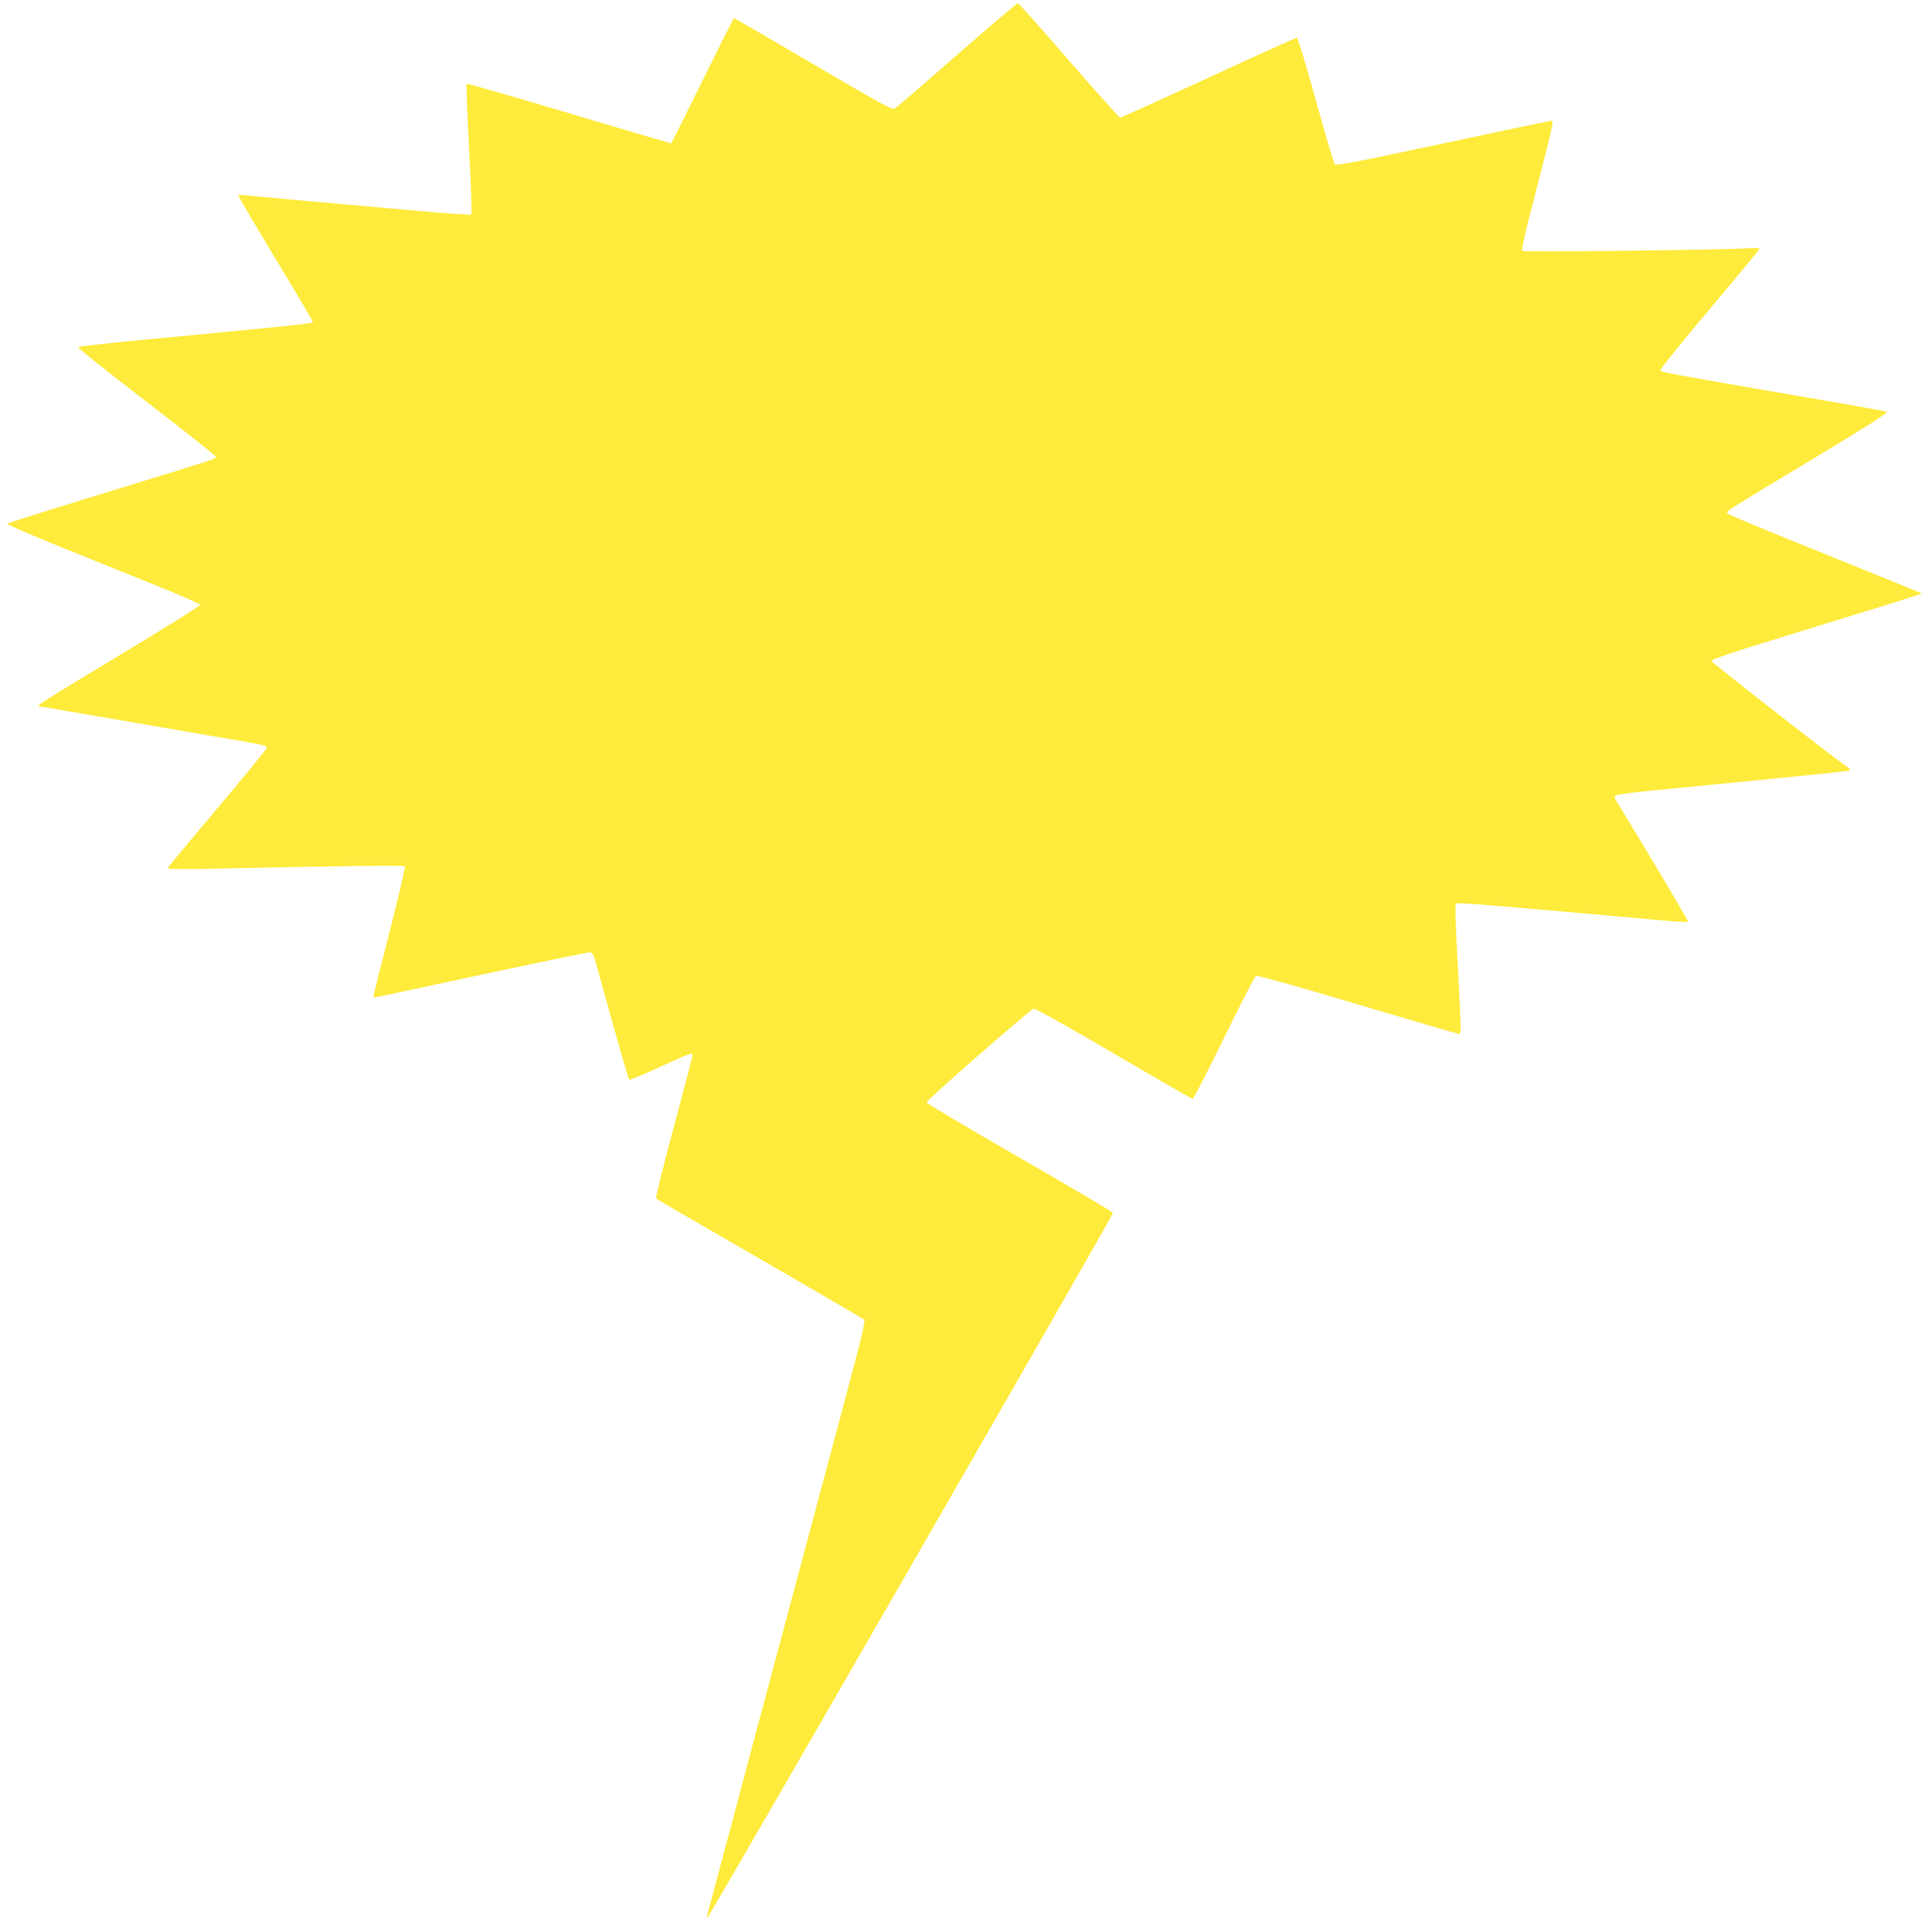 <?xml version="1.0" standalone="no"?>
<!DOCTYPE svg PUBLIC "-//W3C//DTD SVG 20010904//EN"
 "http://www.w3.org/TR/2001/REC-SVG-20010904/DTD/svg10.dtd">
<svg version="1.0" xmlns="http://www.w3.org/2000/svg"
 width="1277pt" height="1280pt" viewBox="0 0 1277 1280"
 preserveAspectRatio="xMidYMid meet">
<g transform="translate(0,1280) scale(0.1,-0.1)"
fill="#ffeb3b" stroke="none">
<path d="M6345 12439 c-214 -188 -400 -348 -412 -356 -20 -13 -53 5 -542 291
-287 169 -524 306 -527 306 -3 0 -97 -187 -209 -415 -112 -228 -206 -415 -208
-415 -3 0 -308 90 -677 200 -370 111 -675 198 -678 195 -3 -3 5 -197 17 -431
12 -235 19 -430 14 -435 -4 -4 -174 7 -378 26 -203 18 -527 47 -720 64 -192
17 -371 34 -397 37 -27 3 -48 2 -48 -3 0 -6 109 -189 241 -409 133 -219 244
-407 246 -416 7 -24 130 -10 -1217 -139 -179 -18 -329 -35 -333 -39 -4 -4 199
-166 452 -360 254 -195 461 -359 461 -366 0 -15 38 -3 -765 -249 -335 -103
-614 -191 -618 -195 -4 -4 158 -74 360 -156 202 -82 491 -198 642 -259 151
-61 276 -116 278 -122 2 -6 -234 -154 -524 -328 -513 -309 -570 -345 -546
-345 7 0 180 -29 385 -65 205 -35 519 -89 698 -120 433 -74 432 -74 428 -91
-2 -8 -149 -188 -328 -400 -179 -212 -327 -390 -329 -396 -2 -7 91 -8 295 -4
804 18 1270 24 1277 17 4 -4 -38 -188 -94 -407 -56 -219 -105 -414 -109 -432
-8 -32 -7 -33 18 -28 15 3 333 71 706 151 373 80 689 145 702 145 19 0 25 -9
38 -52 8 -29 60 -217 116 -418 56 -201 105 -368 109 -373 4 -4 95 33 202 83
195 90 219 99 219 79 0 -5 -56 -220 -125 -477 -69 -256 -121 -469 -117 -473 4
-4 313 -184 687 -399 374 -216 685 -397 692 -404 10 -8 -26 -153 -158 -646
-270 -1007 -876 -3273 -882 -3299 -3 -13 -2 -20 2 -15 25 26 2691 4658 2687
4668 -2 6 -281 171 -620 366 -339 195 -616 360 -616 366 0 15 686 615 710 621
10 3 229 -120 530 -296 282 -166 518 -301 524 -301 6 0 99 181 207 402 108
221 203 406 211 411 10 7 214 -50 674 -187 363 -108 665 -196 672 -196 16 0
16 5 -8 464 -14 258 -18 392 -11 399 9 9 180 -5 1354 -110 97 -9 180 -14 183
-10 5 4 -260 450 -480 809 -7 12 -7 21 -1 27 6 6 105 20 220 31 116 11 323 32
460 45 744 73 869 86 874 91 4 4 -3 12 -14 20 -103 70 -900 693 -903 704 -2
12 140 59 630 209 348 107 662 204 698 216 l65 23 -45 19 c-25 11 -310 127
-635 258 -324 130 -596 243 -604 251 -17 16 -57 -10 577 372 366 221 488 299
475 304 -10 4 -243 46 -518 93 -931 160 -977 169 -982 181 -3 7 144 189 326
405 182 216 331 396 331 401 0 5 -33 6 -72 3 -155 -11 -1490 -27 -1499 -18 -6
6 7 74 35 184 172 668 175 679 158 679 -8 0 -333 -68 -720 -151 -576 -123
-707 -148 -717 -137 -6 7 -63 199 -126 426 -62 226 -119 412 -125 412 -6 0
-270 -119 -586 -265 -317 -146 -580 -265 -585 -265 -5 0 -158 171 -339 379
-181 209 -333 380 -339 380 -5 0 -185 -153 -400 -340z"/>
</g>
</svg>
